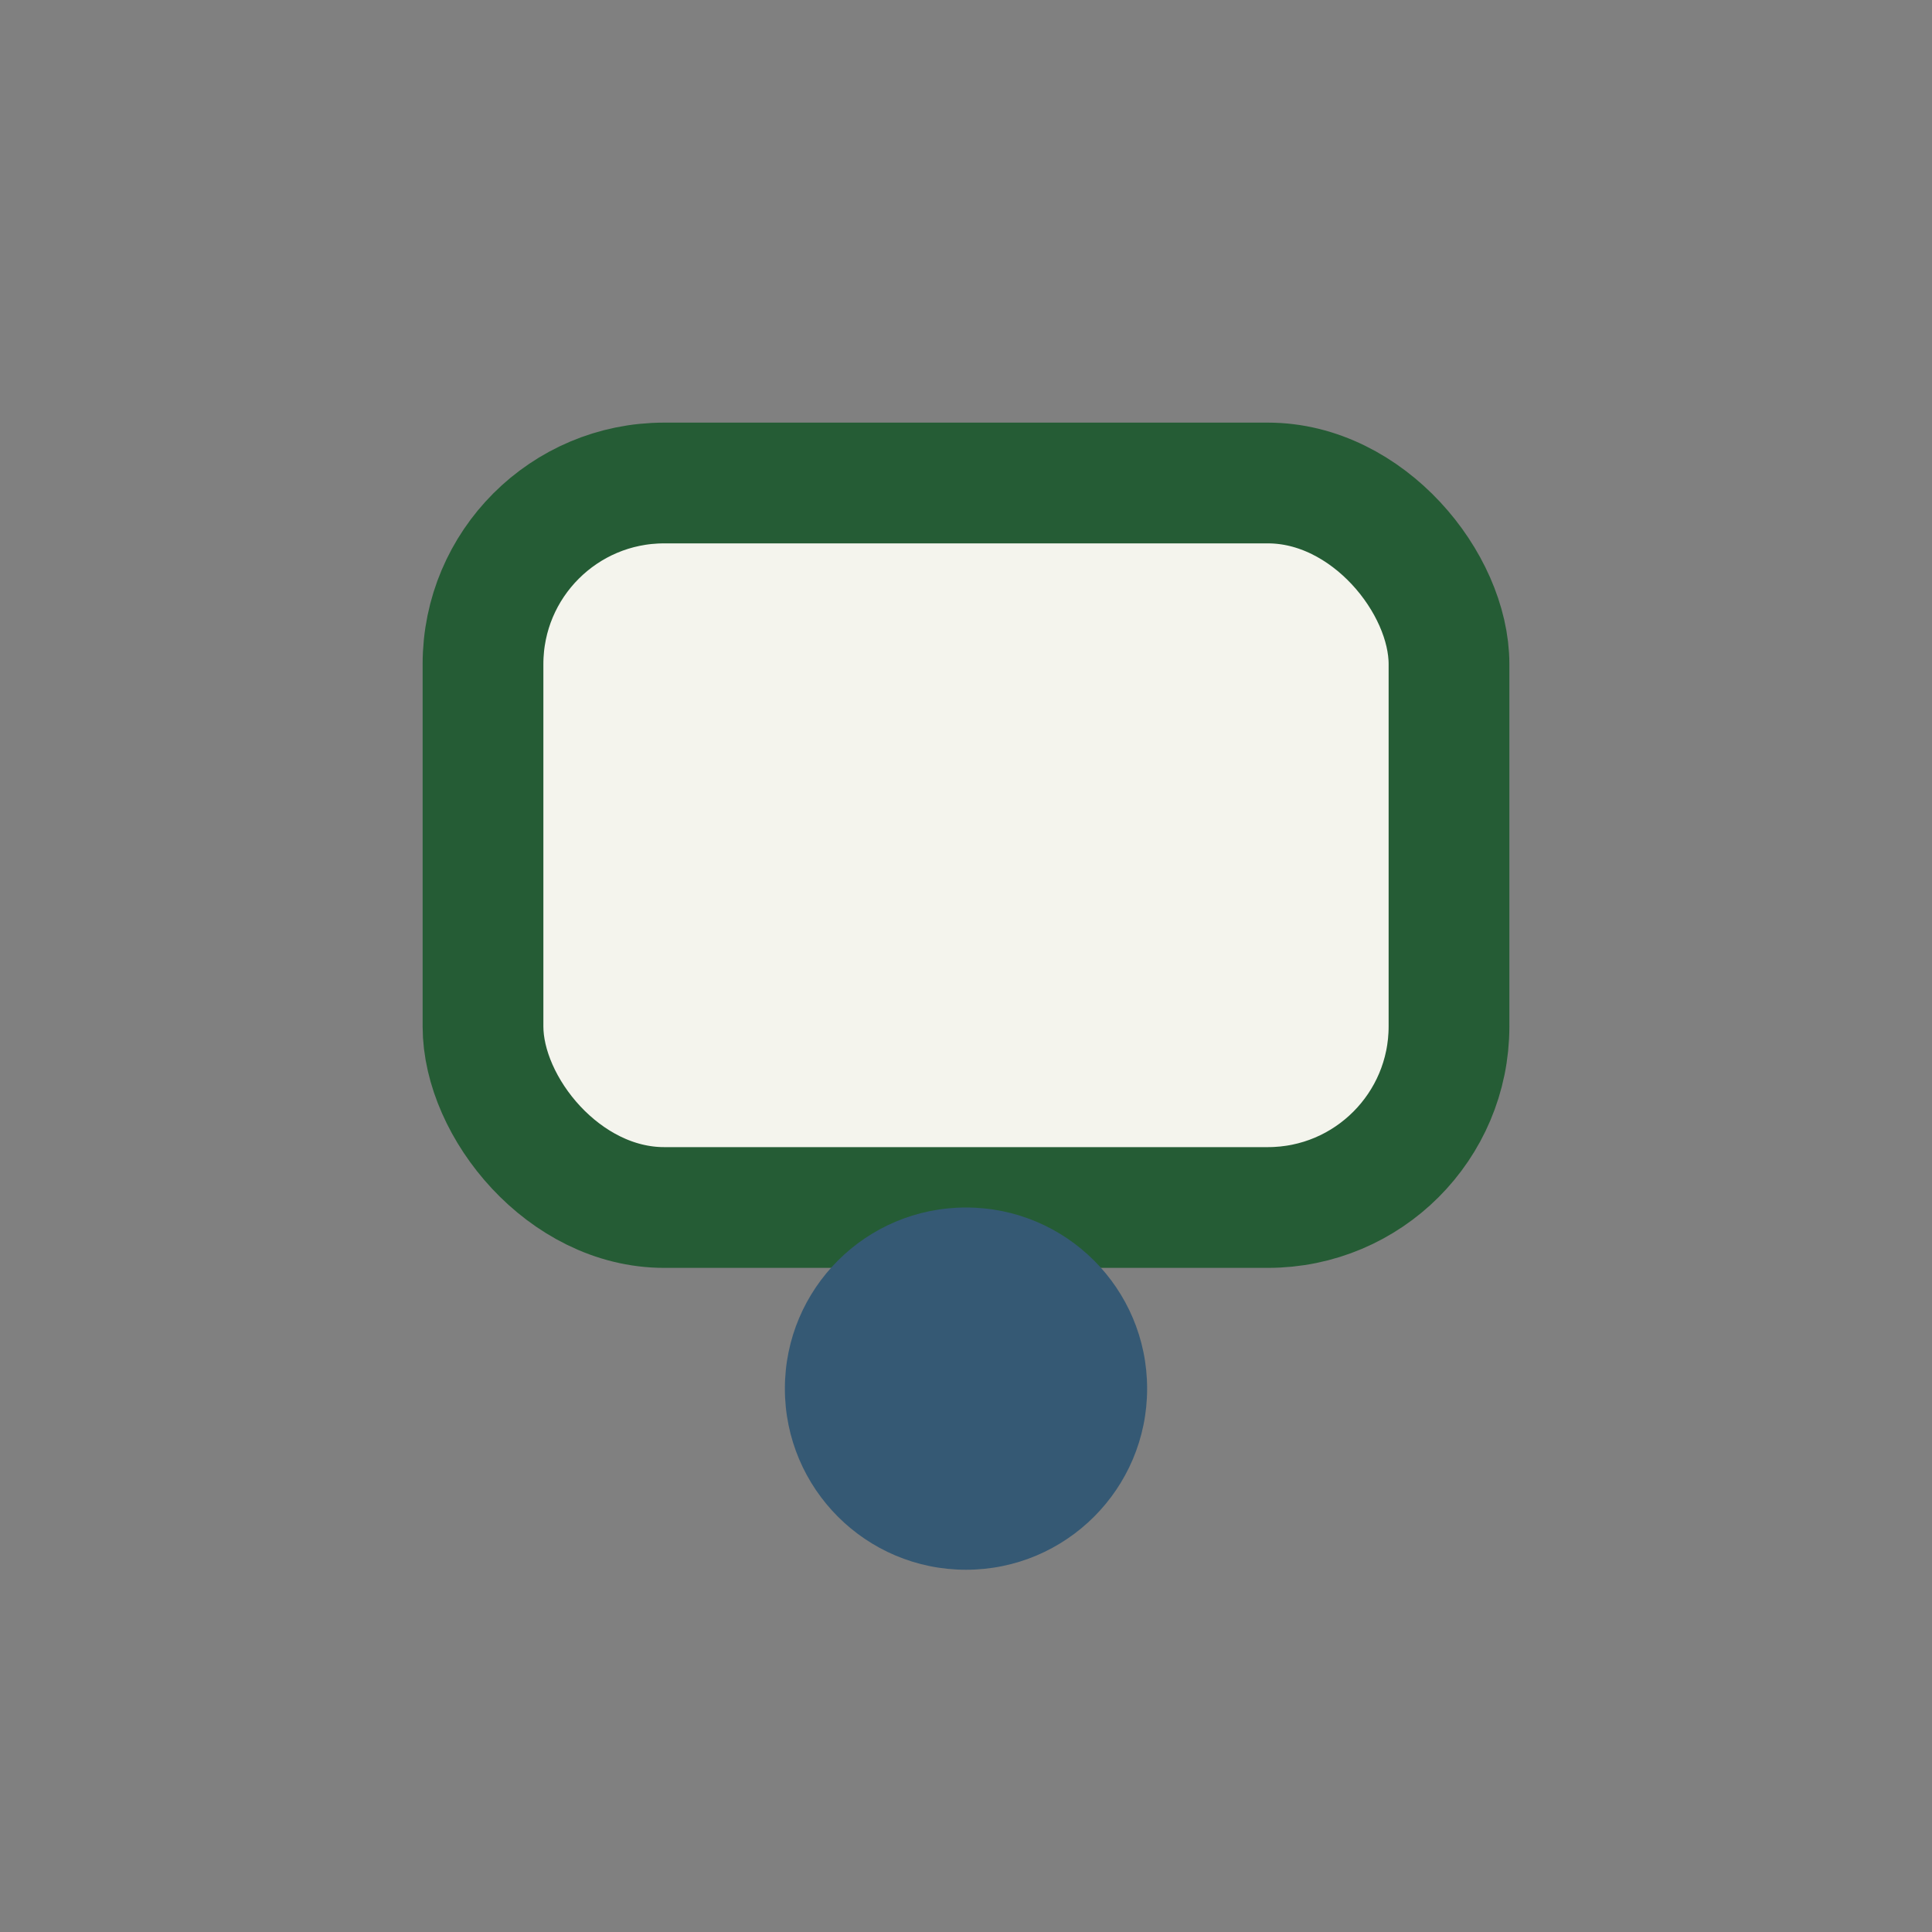 <?xml version="1.0" encoding="UTF-8"?>
<svg xmlns="http://www.w3.org/2000/svg" width="32" height="32" viewBox="0 0 32 32"><rect x="0" y="0" width="32" height="32" fill="#808080" stroke="none"/><rect x="8" y="8" width="16" height="12" rx="3" fill="#F4F4ED" stroke="#255C35" stroke-width="2"/><circle cx="16" cy="23" r="3" fill="#355974"/></svg>